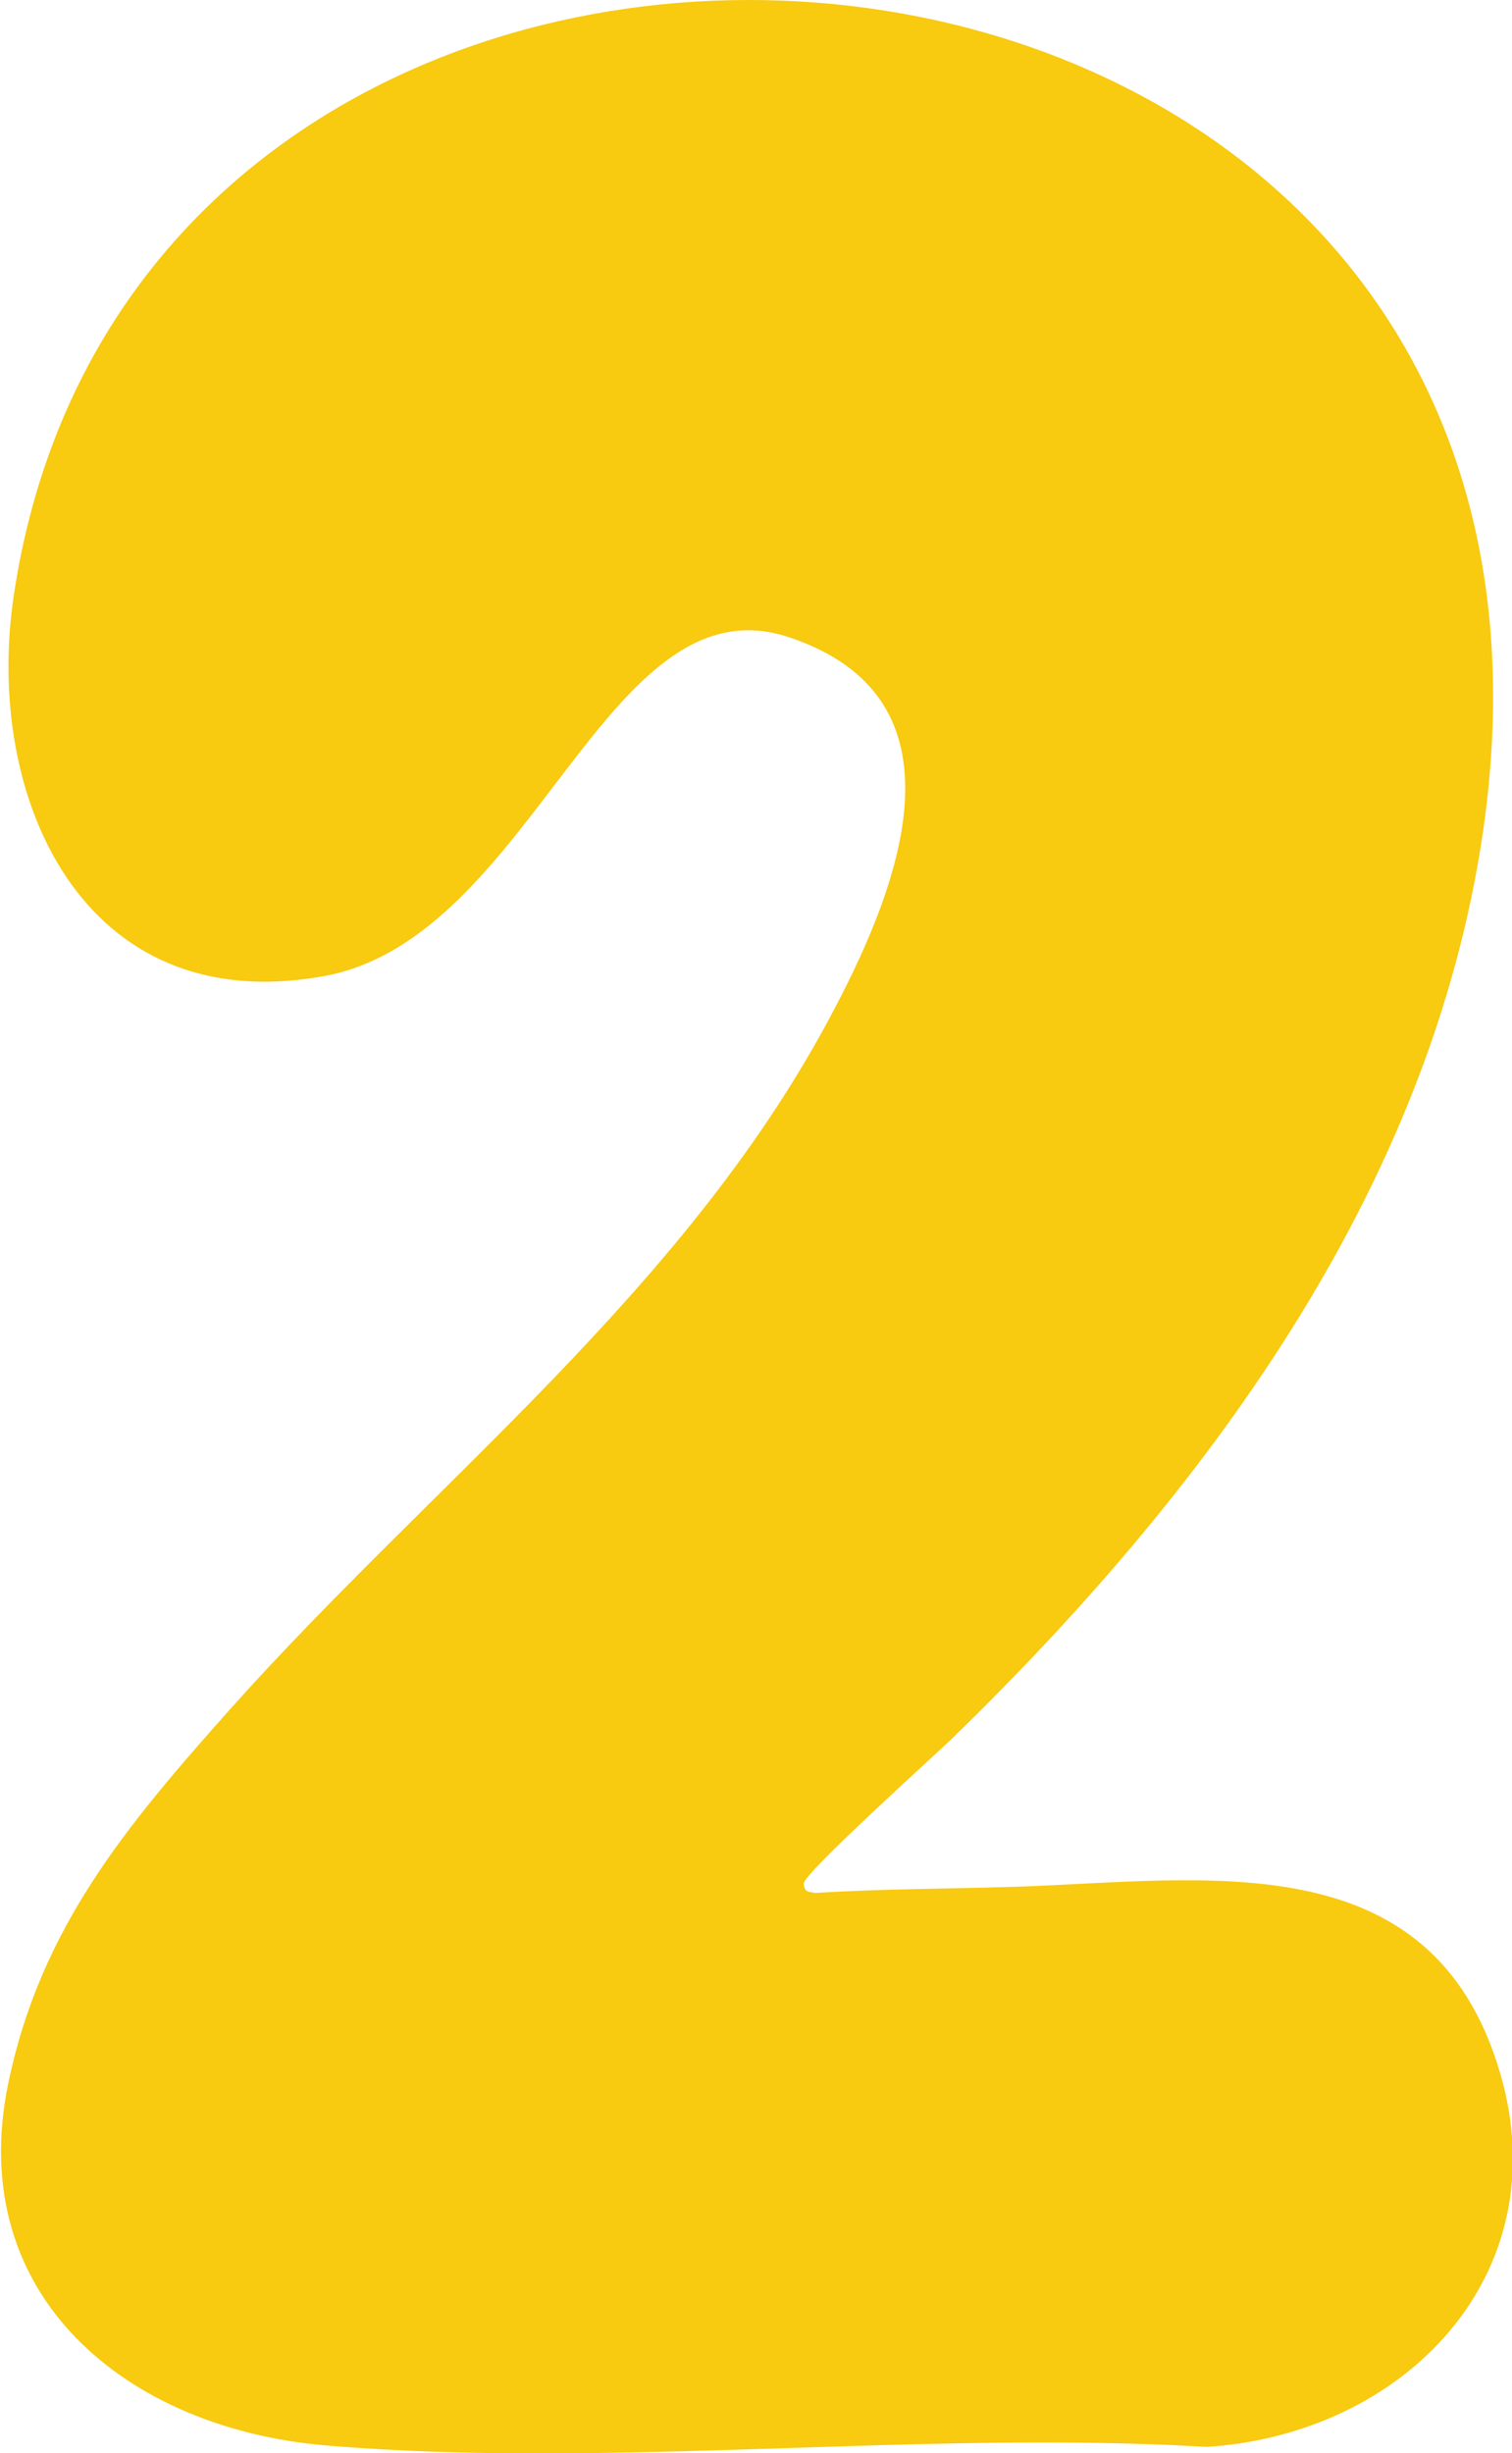 <svg width="37" height="60" viewBox="0 0 37 60" fill="none" xmlns="http://www.w3.org/2000/svg">
<g clip-path="url(#clip0_543_1424)">
<path d="M23.274 42.547C22.803 42.998 19.67 45.818 19.67 46.068C19.67 46.318 19.856 46.268 19.94 46.301C21.557 46.201 23.173 46.201 24.807 46.151C29.489 46.001 35.046 45 36.714 50.723C38.145 55.645 34.373 59.533 29.539 59.85C22.55 59.433 14.921 60.4 7.999 59.816C3.116 59.416 -0.876 56.162 0.202 50.957C0.994 47.136 3.116 44.633 5.625 41.813C10.677 36.157 16.875 31.485 20.445 24.627C22.028 21.607 23.78 17.069 19.3 15.584C14.82 14.099 13.052 22.959 7.915 23.877C2.021 24.944 -0.404 19.505 0.337 14.566C3.57 -7.041 39.846 -4.188 36.293 20.323C35.013 29.132 29.455 36.541 23.274 42.547Z" fill="#F8CA10"/>
</g>
<defs>
<clipPath id="clip0_543_1424">
<rect width="37" height="60" fill="white"/>
</clipPath>
</defs>
</svg>
